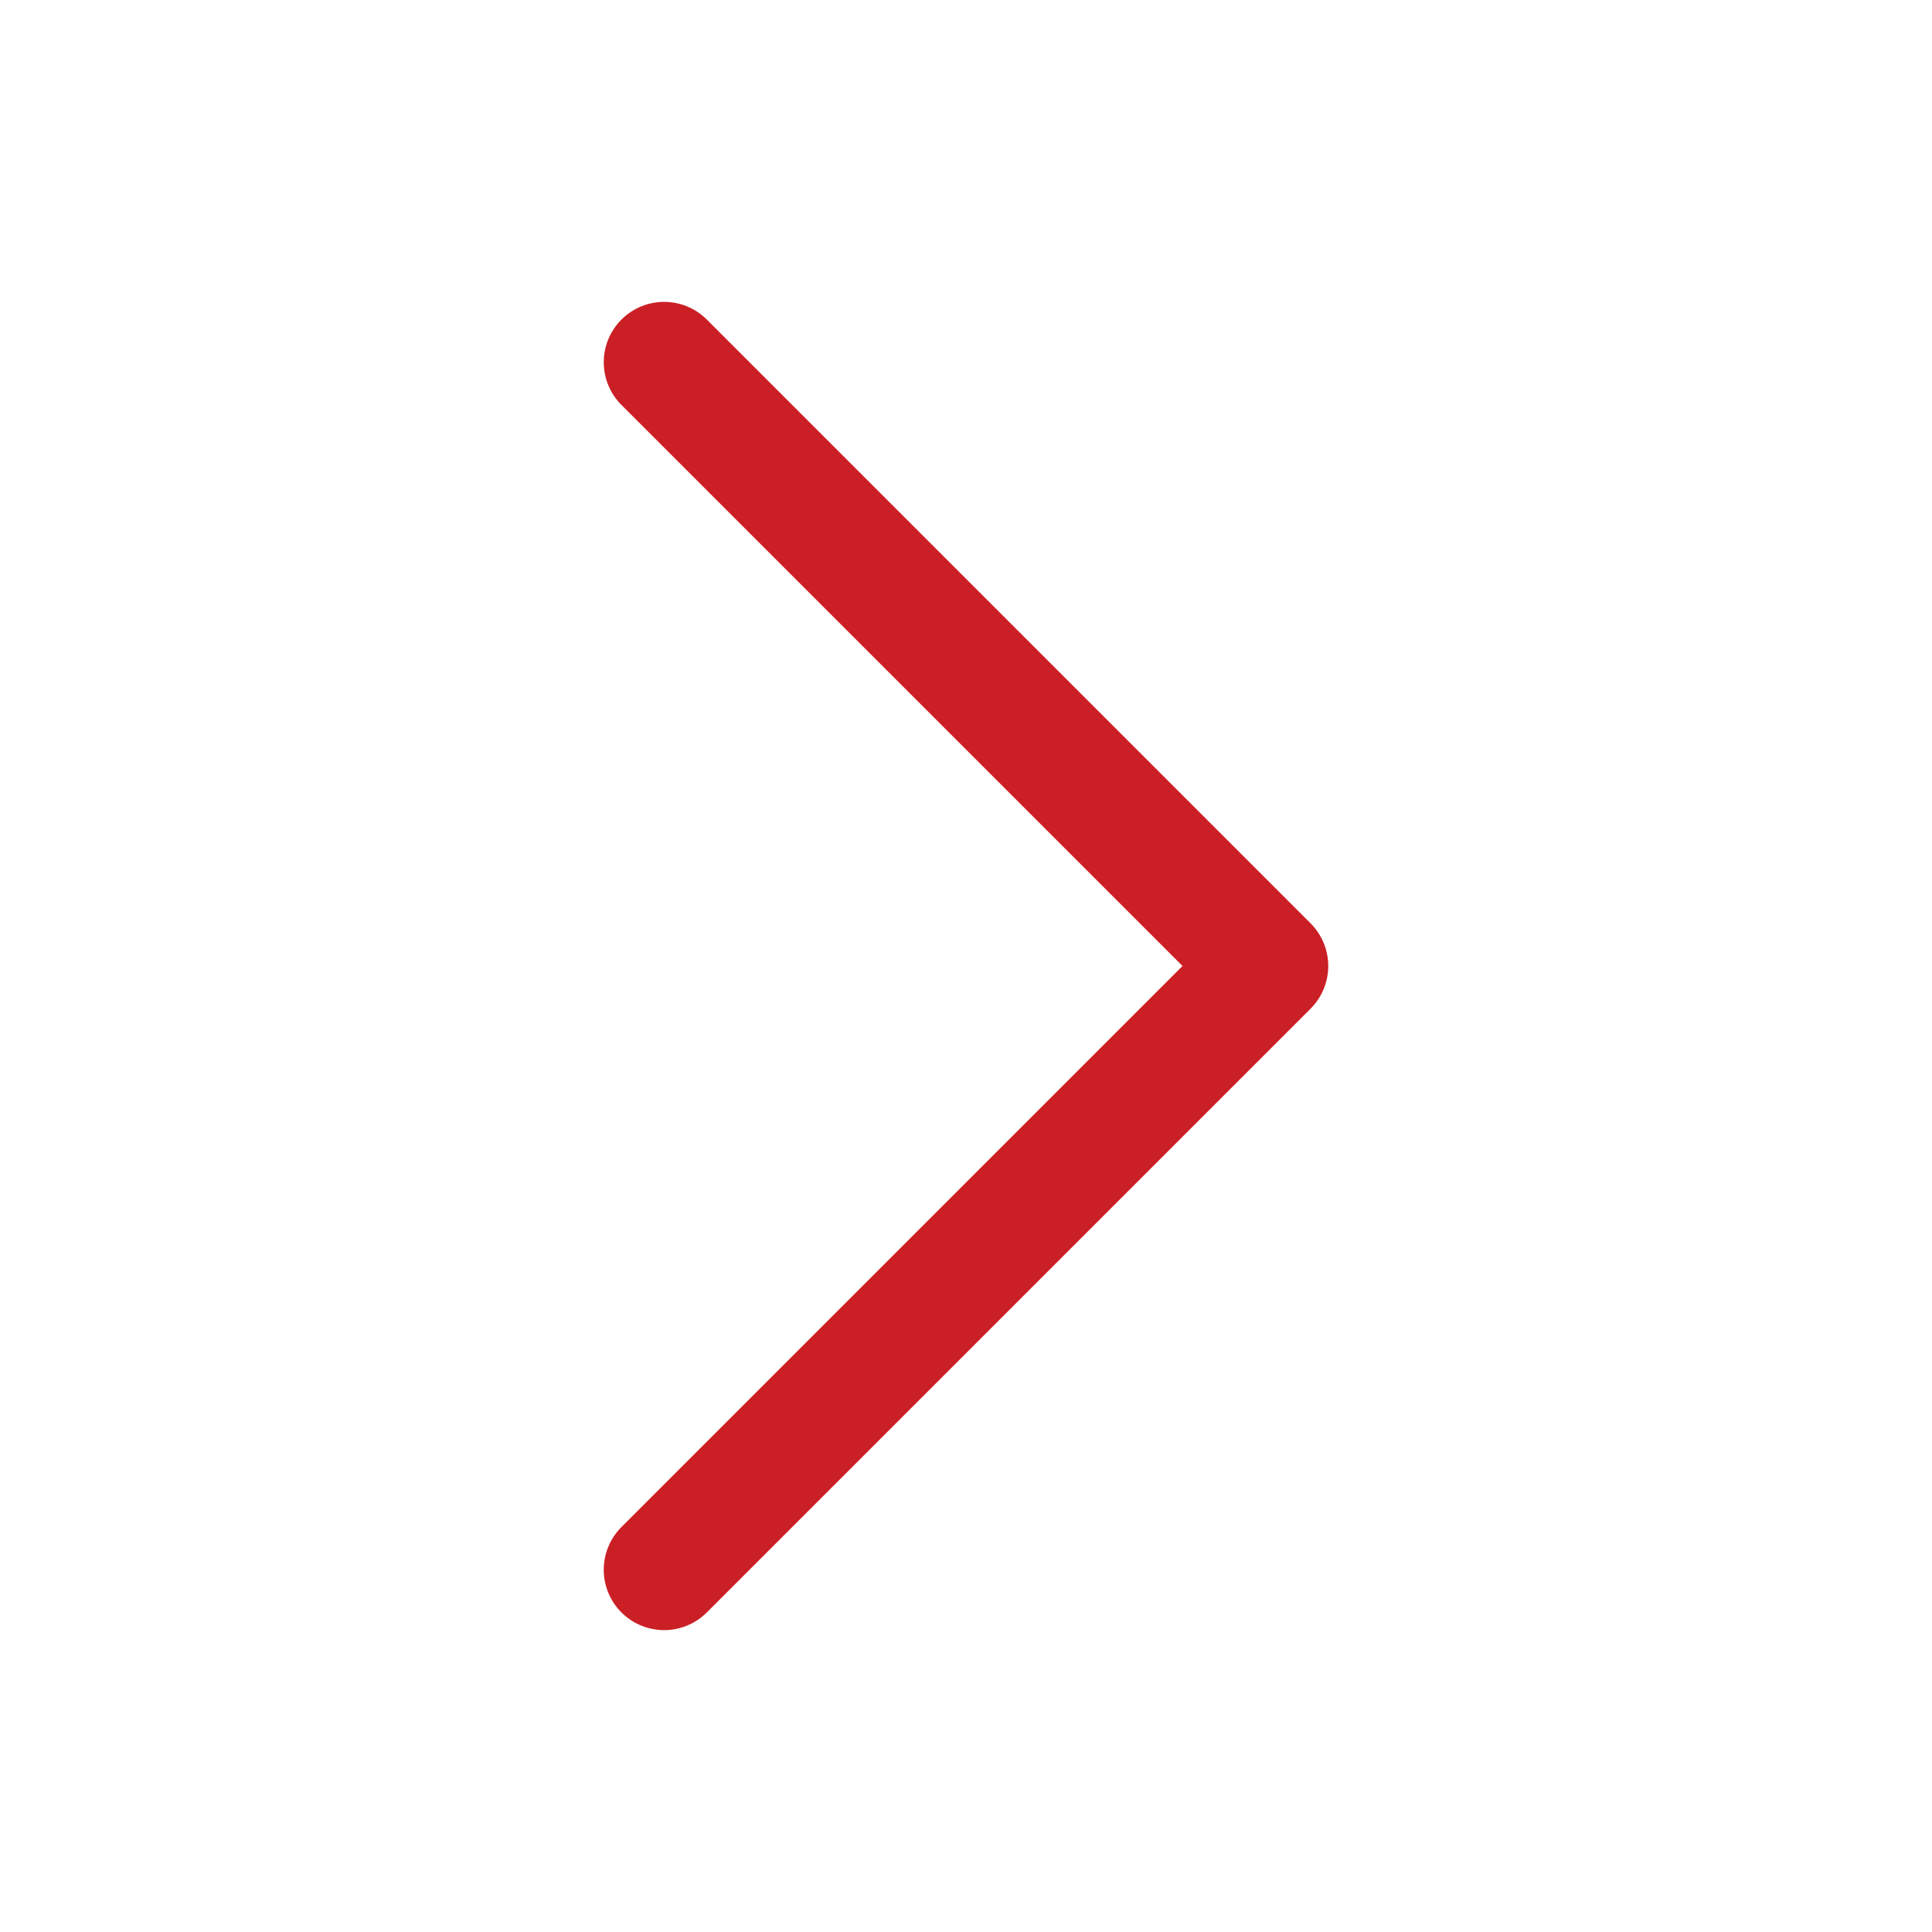 <svg xmlns="http://www.w3.org/2000/svg" fill="none" viewBox="0 0 24 24" stroke-width="1.5" stroke="#CB1F26" class="w-6 h-6">
  <path stroke-linecap="round" stroke-linejoin="round" d="m8.25 4.5 7.5 7.5-7.5 7.5" />
</svg>
